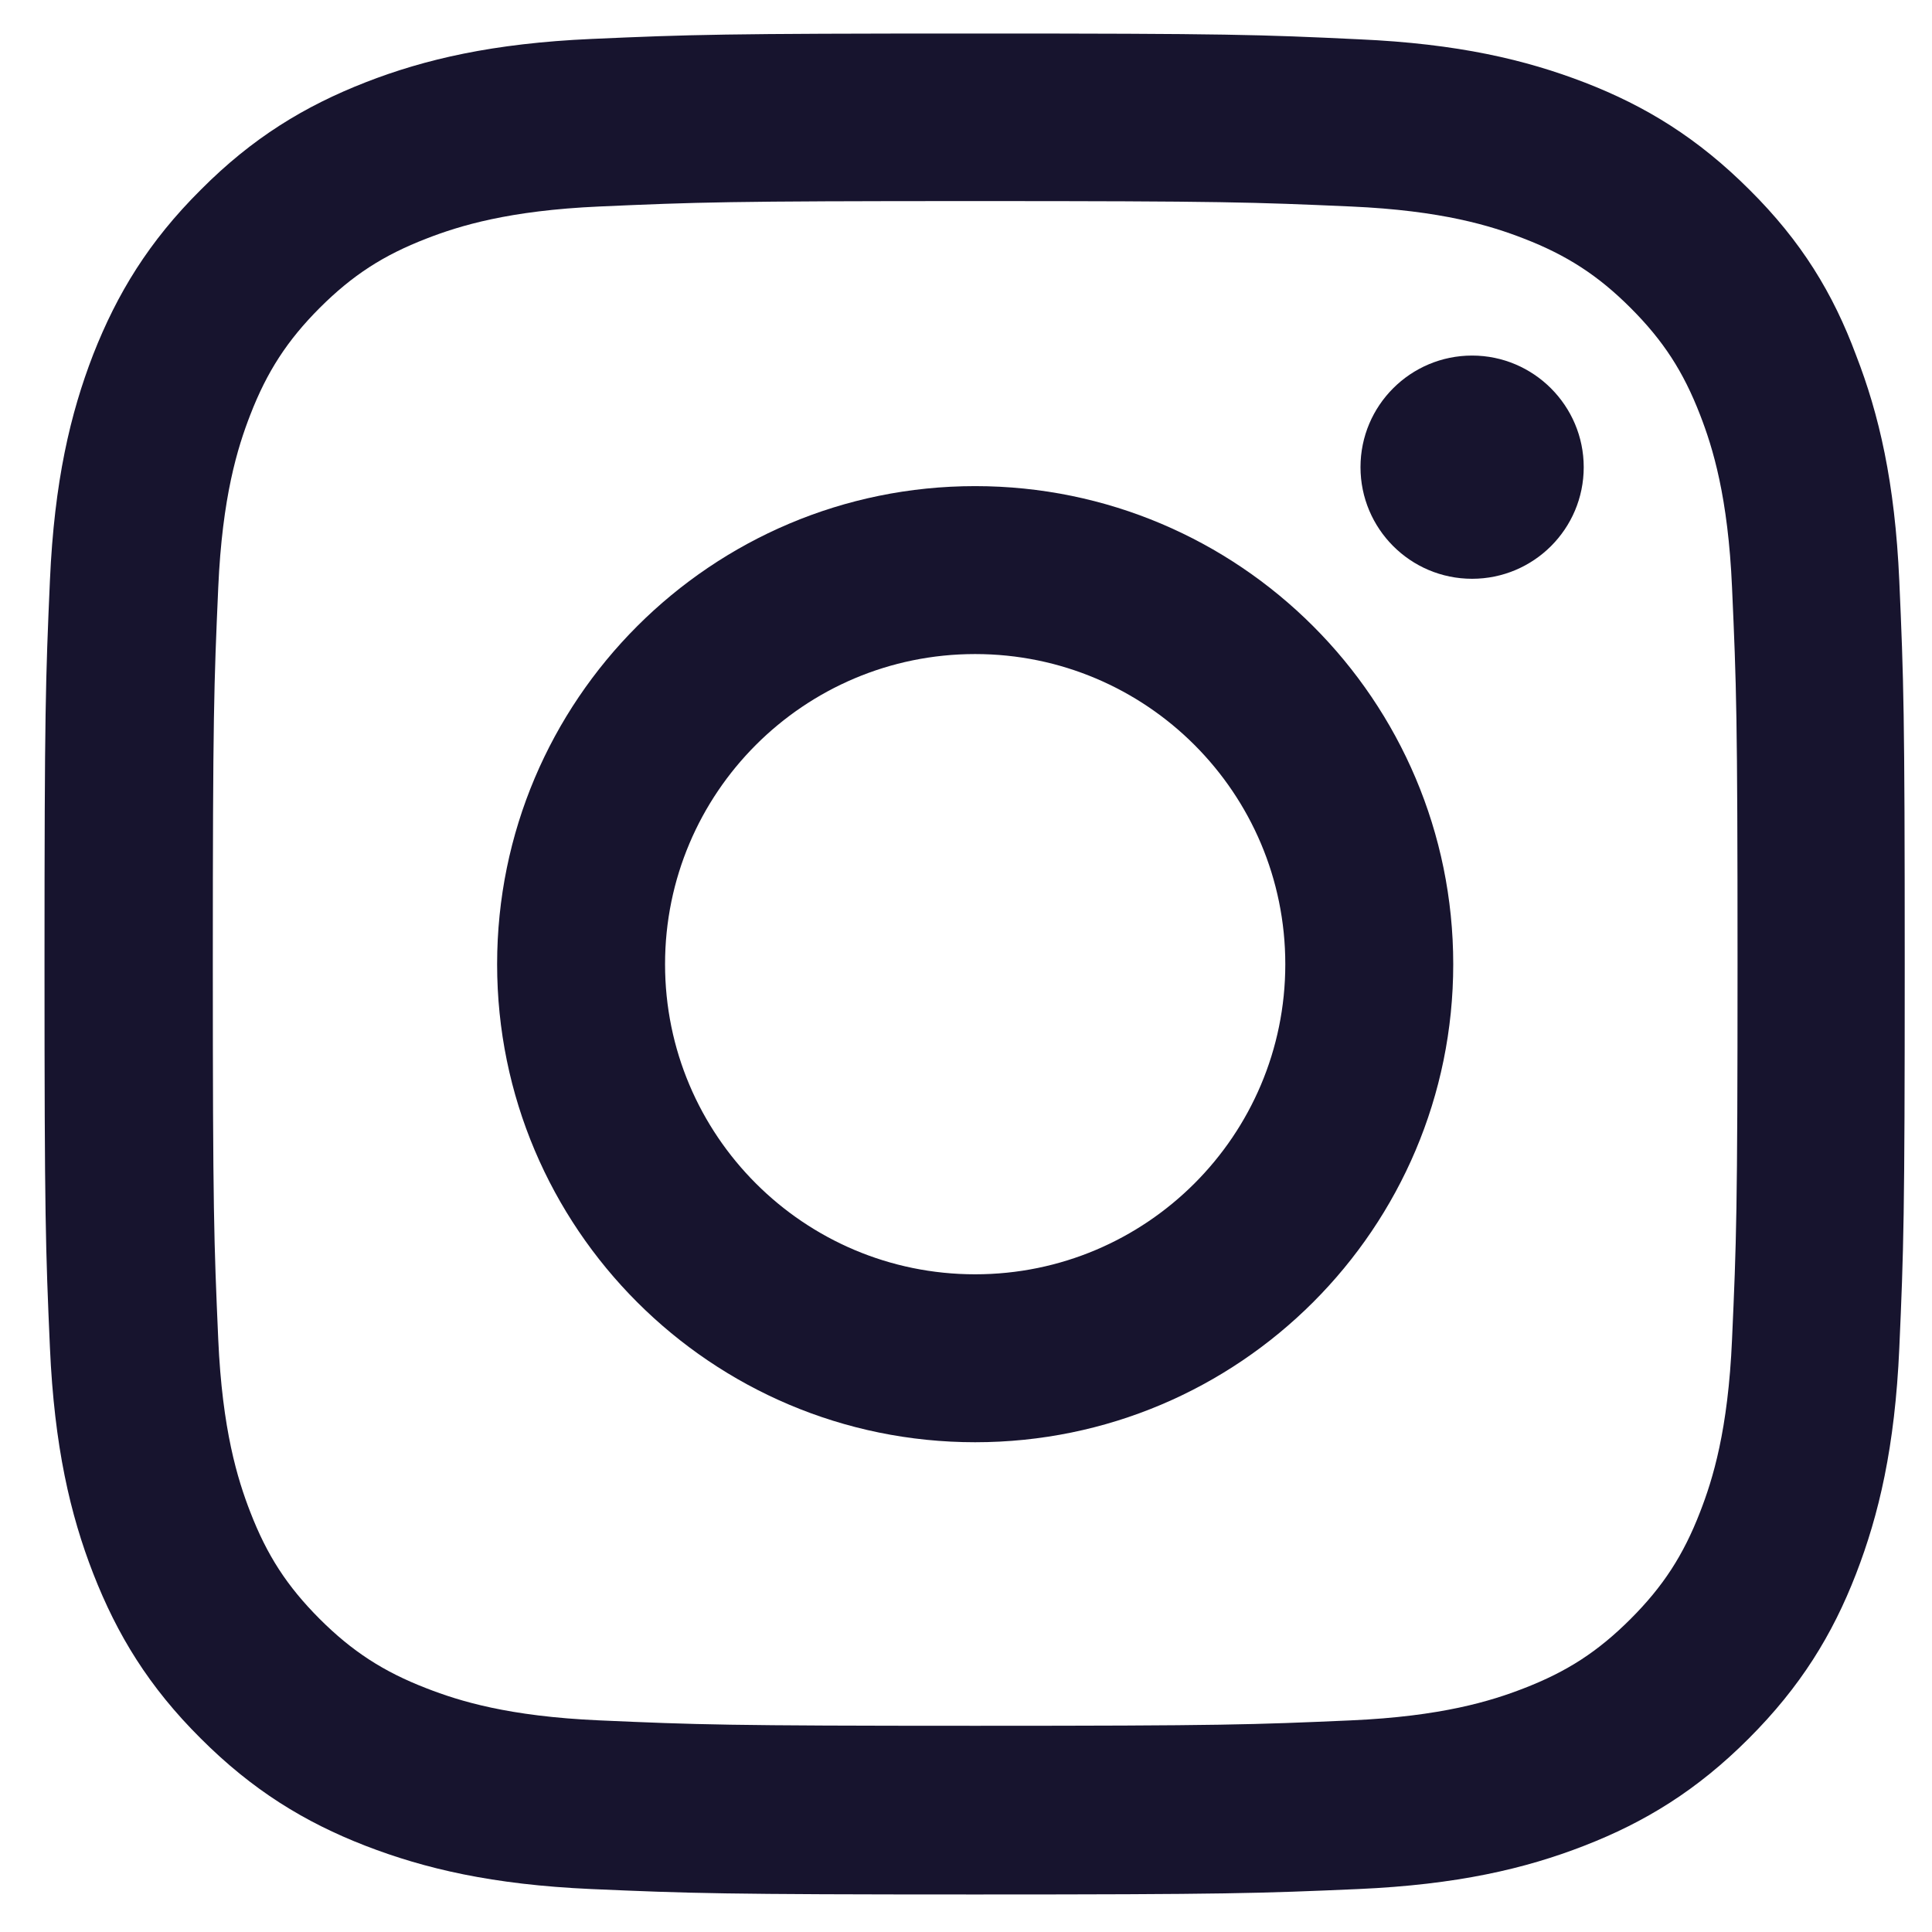 <svg width="26" height="26" viewBox="0 0 26 26" fill="none" xmlns="http://www.w3.org/2000/svg">
<g clip-path="url(#clip0_659_496)">
<path d="M13.123 2.706C16.47 2.706 16.866 2.721 18.182 2.779C19.405 2.833 20.066 3.039 20.506 3.21C21.088 3.435 21.509 3.709 21.944 4.144C22.385 4.585 22.654 5.001 22.879 5.583C23.05 6.023 23.256 6.689 23.309 7.907C23.368 9.228 23.383 9.624 23.383 12.966C23.383 16.312 23.368 16.708 23.309 18.024C23.256 19.247 23.05 19.908 22.879 20.348C22.654 20.93 22.38 21.351 21.944 21.787C21.504 22.227 21.088 22.496 20.506 22.721C20.066 22.892 19.4 23.098 18.182 23.152C16.861 23.21 16.465 23.225 13.123 23.225C9.777 23.225 9.381 23.21 8.065 23.152C6.841 23.098 6.181 22.892 5.741 22.721C5.158 22.496 4.738 22.222 4.302 21.787C3.862 21.346 3.593 20.93 3.368 20.348C3.197 19.908 2.991 19.243 2.937 18.024C2.879 16.703 2.864 16.307 2.864 12.966C2.864 9.619 2.879 9.223 2.937 7.907C2.991 6.684 3.197 6.023 3.368 5.583C3.593 5.001 3.867 4.58 4.302 4.144C4.743 3.704 5.158 3.435 5.741 3.21C6.181 3.039 6.846 2.833 8.065 2.779C9.381 2.721 9.777 2.706 13.123 2.706ZM13.123 0.451C9.723 0.451 9.297 0.465 7.962 0.524C6.631 0.583 5.716 0.798 4.924 1.106C4.097 1.429 3.397 1.855 2.702 2.554C2.003 3.249 1.577 3.949 1.254 4.771C0.946 5.568 0.731 6.478 0.672 7.809C0.613 9.149 0.599 9.575 0.599 12.975C0.599 16.376 0.613 16.801 0.672 18.137C0.731 19.468 0.946 20.383 1.254 21.175C1.577 22.002 2.003 22.701 2.702 23.396C3.397 24.091 4.097 24.521 4.919 24.84C5.716 25.148 6.626 25.363 7.957 25.422C9.293 25.48 9.718 25.495 13.118 25.495C16.519 25.495 16.944 25.48 18.28 25.422C19.611 25.363 20.526 25.148 21.318 24.84C22.14 24.521 22.84 24.091 23.534 23.396C24.229 22.701 24.66 22.002 24.978 21.18C25.286 20.383 25.501 19.473 25.56 18.142C25.619 16.806 25.633 16.381 25.633 12.98C25.633 9.58 25.619 9.154 25.56 7.819C25.501 6.488 25.286 5.573 24.978 4.78C24.669 3.949 24.244 3.249 23.544 2.554C22.849 1.86 22.15 1.429 21.328 1.111C20.53 0.803 19.62 0.588 18.29 0.529C16.949 0.465 16.523 0.451 13.123 0.451Z" fill="#17142E"/>
<path d="M13.123 6.542C9.572 6.542 6.69 9.424 6.69 12.976C6.69 16.527 9.572 19.409 13.123 19.409C16.675 19.409 19.557 16.527 19.557 12.976C19.557 9.424 16.675 6.542 13.123 6.542ZM13.123 17.149C10.819 17.149 8.95 15.28 8.95 12.976C8.95 10.671 10.819 8.802 13.123 8.802C15.428 8.802 17.297 10.671 17.297 12.976C17.297 15.28 15.428 17.149 13.123 17.149Z" fill="#17142E"/>
<path d="M21.313 6.287C21.313 7.119 20.638 7.789 19.811 7.789C18.979 7.789 18.309 7.114 18.309 6.287C18.309 5.455 18.984 4.785 19.811 4.785C20.638 4.785 21.313 5.46 21.313 6.287Z" fill="#17142E"/>
</g>
<defs>
<clipPath id="clip0_659_496">
<rect width="25.049" height="25.049" fill="white" transform="translate(0.599 0.451)"/>
</clipPath>
</defs>
</svg>
